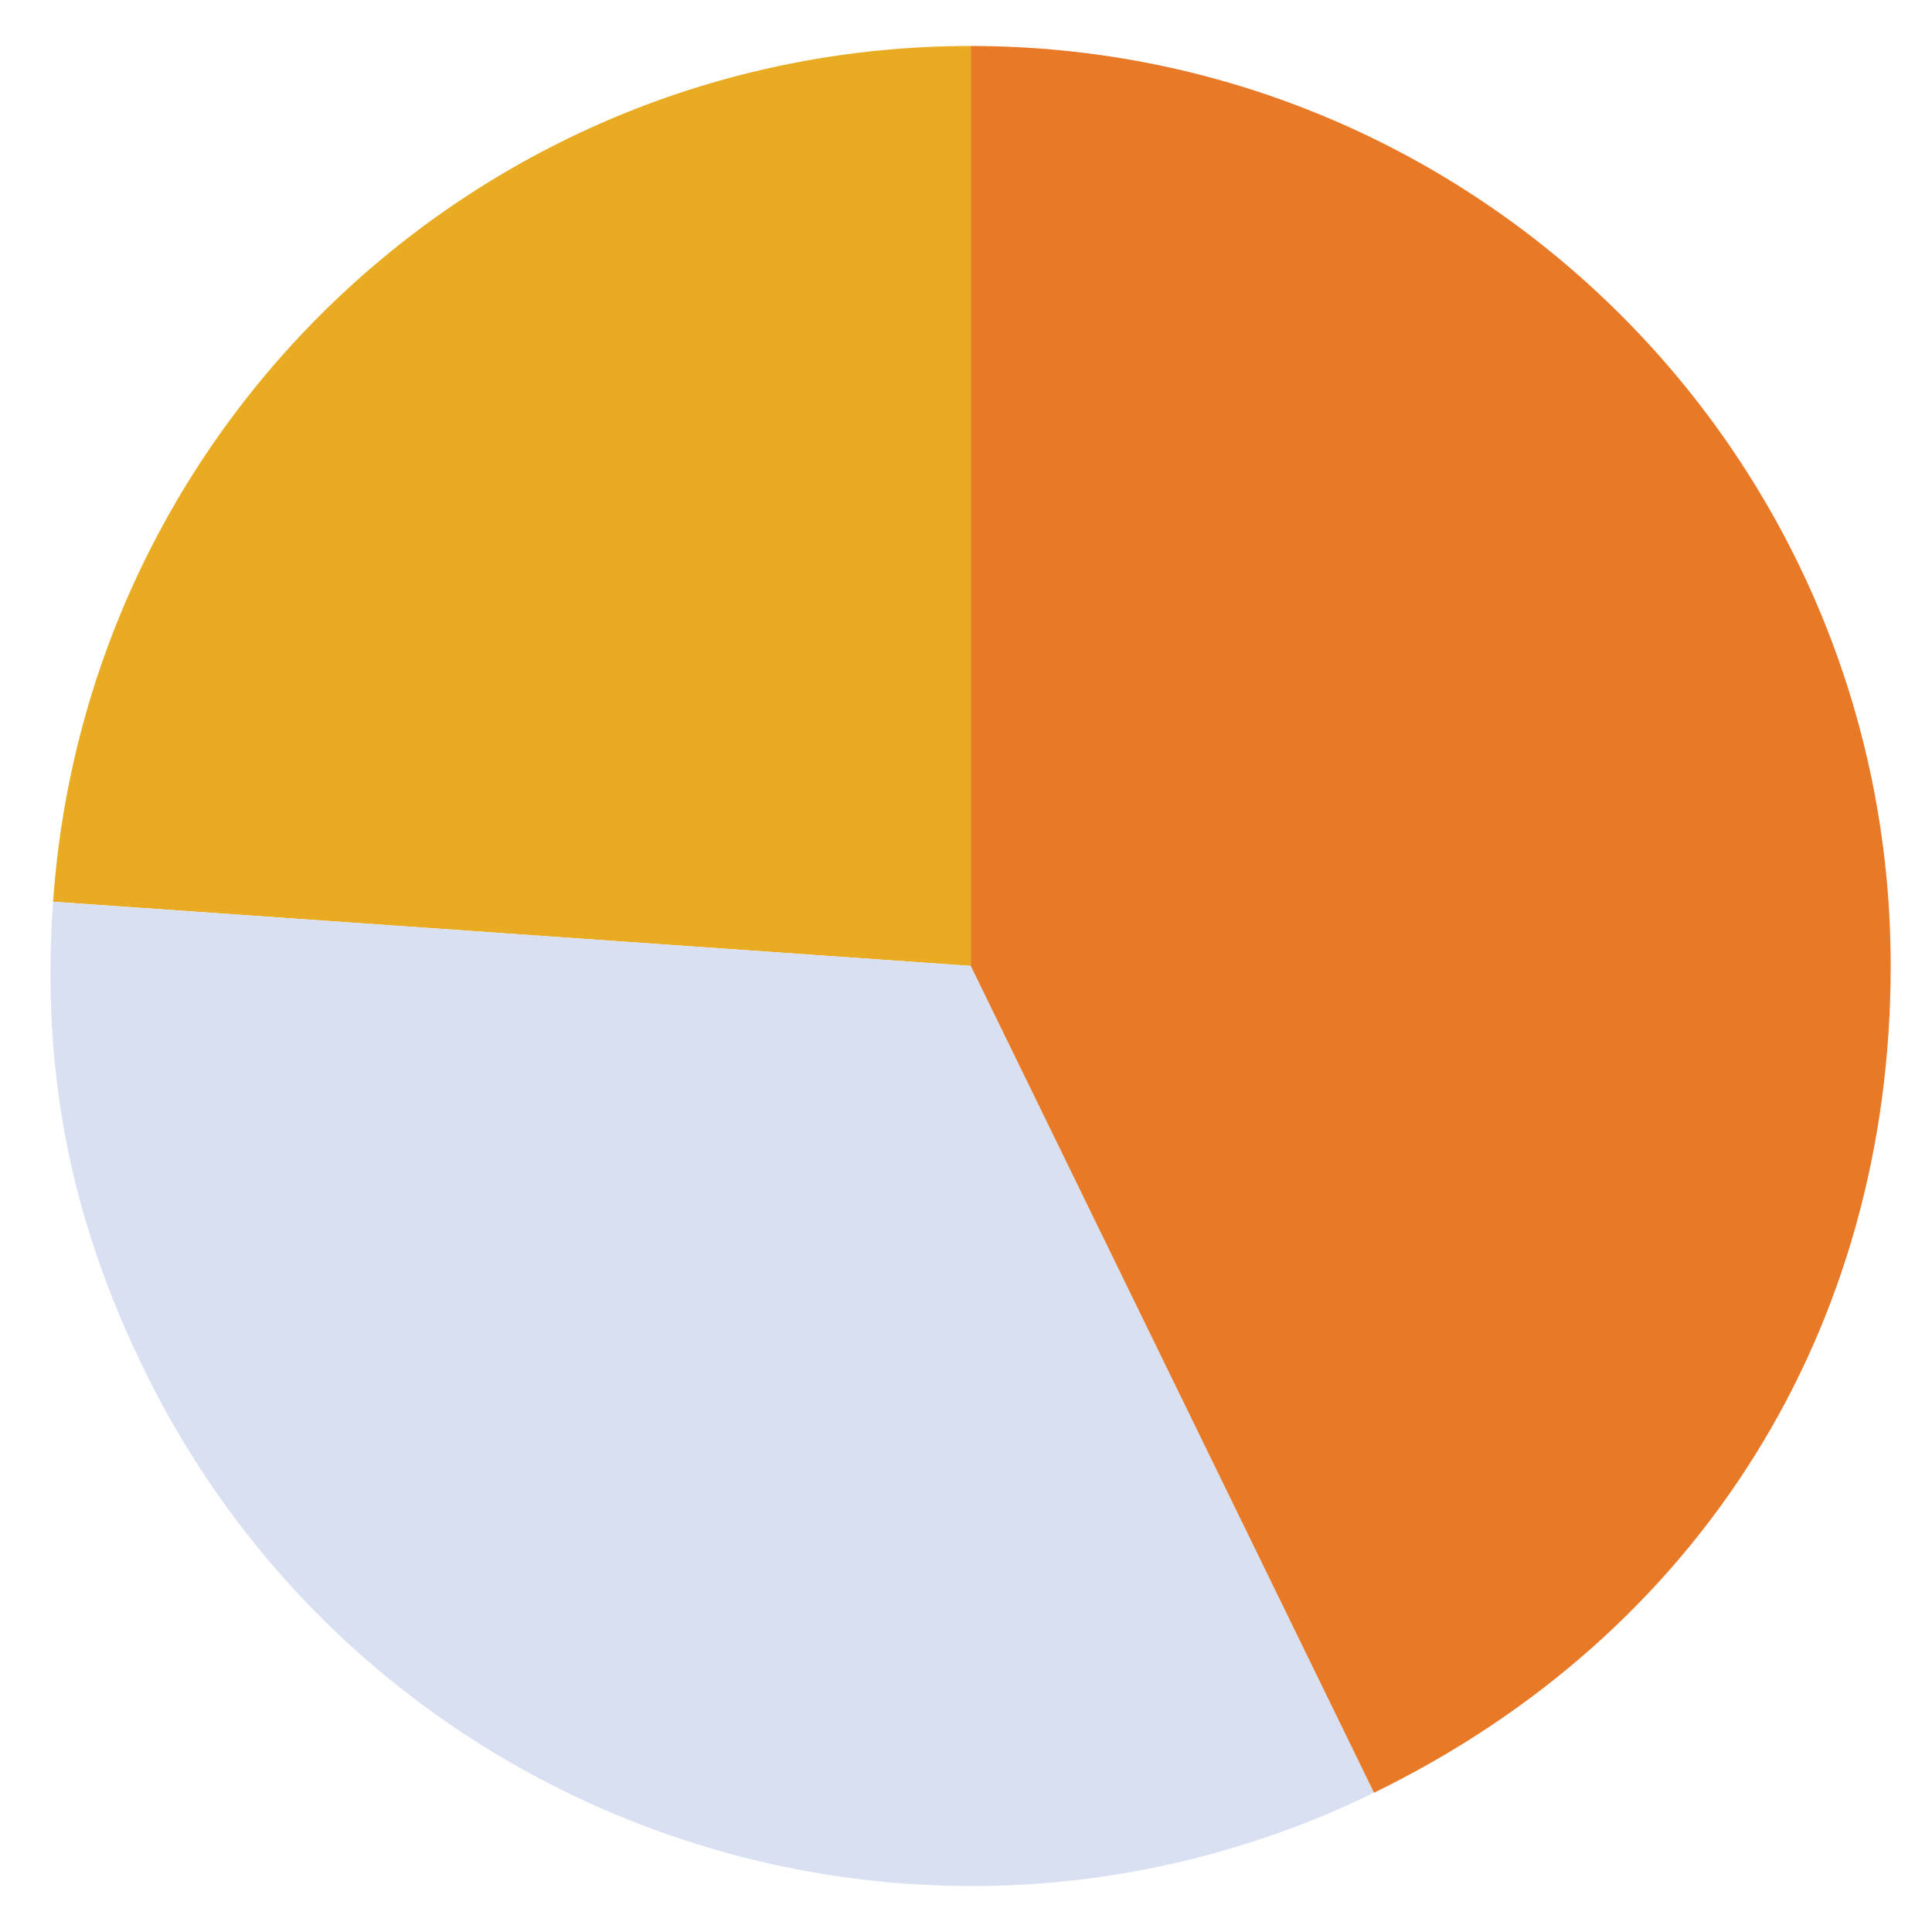 <?xml version="1.0" encoding="utf-8"?>
<!-- Generator: Adobe Illustrator 28.2.0, SVG Export Plug-In . SVG Version: 6.00 Build 0)  -->
<svg version="1.1" id="Layer_1" xmlns="http://www.w3.org/2000/svg" xmlns:xlink="http://www.w3.org/1999/xlink" x="0px" y="0px"
	 viewBox="0 0 62.362 62.362" style="enable-background:new 0 0 62.362 62.362;" xml:space="preserve">
<style type="text/css">
	.st0{display:none;}
	.st1{display:inline;fill:#FEDFA3;}
	.st2{display:inline;fill:#FDD17B;}
	.st3{display:inline;fill:#FAB812;}
	.st4{display:inline;opacity:0.5;fill:#F57E25;enable-background:new    ;}
	.st5{display:inline;}
	.st6{fill:#FFE6B8;}
	.st7{fill:#FDD17B;}
	.st8{fill:#FAB812;}
	.st9{fill-rule:evenodd;clip-rule:evenodd;fill:#E9AB21;}
	.st10{fill-rule:evenodd;clip-rule:evenodd;fill:#D8E0F2;}
	.st11{fill:#E87927;}
</style>
<g id="Phase_1_-_Do" class="st0">
	<path class="st1" d="M-39.685,31.181c0,23.544,11.491,44.394,29.16,57.281l41.696-57.39h-70.854
		C-39.682,31.109-39.685,31.145-39.685,31.181z"/>
	<path class="st2" d="M85.067,13.56l-53.896,17.512L-2.195,76.998c9.365,6.834,20.896,10.876,33.377,10.876
		c31.311,0,56.693-25.382,56.693-56.693C87.874,25.027,86.881,19.108,85.067,13.56z"/>
	<path class="st3" d="M31.171,31.072l60.636-19.702C83.472-14.152,59.487-32.598,31.181-32.598
		c-35.188,0-63.718,28.496-63.777,63.671C-32.596,31.072,31.171,31.072,31.171,31.072z"/>
</g>
<g id="Phase_3_-_Lead" class="st0">
	<path class="st1" d="M31.181,102.047c39.138,0,70.866-31.728,70.866-70.866
		c0-11.149-2.582-21.692-7.169-31.076l-63.706,31.071h-70.858c0,0.002-0,0.003-0,0.004
		C-39.685,70.319-7.957,102.047,31.181,102.047z"/>
	<path class="st2" d="M31.173,31.177L82.138,6.319C72.926-12.528,53.572-25.512,31.181-25.512
		c-19.566,0-36.817,9.912-47.006,24.988L31.173,31.177z"/>
	<path class="st3" d="M-32.598,31.177h63.771L-21.7-4.487C-28.58,5.693-32.597,17.966-32.598,31.177z"/>
</g>
<g id="Winslow_Learning" class="st0">
	<circle class="st4" cx="31.181" cy="31.181" r="49.606"/>
	<g class="st5">
		<g>
			<path class="st6" d="M31.175,31.175l35.43,61.367c-33.892,19.568-77.229,7.955-96.797-25.937
				c-6.516-11.286-9.493-22.398-9.493-35.43C-39.685,31.175,31.175,31.175,31.175,31.175z"/>
		</g>
	</g>
	<g class="st5">
		<g>
			<path class="st7" d="M31.175,31.175l35.43-61.367c33.892,19.567,45.504,62.905,25.937,96.797
				C86.026,77.891,77.891,86.026,66.605,92.542L31.175,31.175z"/>
		</g>
	</g>
	<g class="st5">
		<g>
			<path class="st8" d="M31.175,31.175h-70.86c0-39.135,31.725-70.86,70.86-70.86
				c13.032,0,24.144,2.977,35.43,9.493L31.175,31.175z"/>
		</g>
	</g>
</g>
<g>
	<g>
	</g>
	<g>
		<g>
			<path class="st9" d="M31.335,31.178L1.714,29.106C2.803,13.532,15.723,1.484,31.335,1.484V31.178z"/>
		</g>
	</g>
	<g>
		<g>
			<path class="st10" d="M31.335,31.178l13.017,26.689c-14.74,7.189-32.516,1.068-39.705-13.672
				c-2.394-4.908-3.314-9.641-2.933-15.088L31.335,31.178z"/>
		</g>
	</g>
	<g>
		<g>
			<path class="st11" d="M31.335,31.178V1.484c16.399,0,29.694,13.294,29.694,29.694
				c0,11.709-6.153,21.556-16.677,26.689L31.335,31.178z"/>
		</g>
	</g>
</g>
<g>
	<g>
	</g>
	<g>
	</g>
	<g>
	</g>
	<g>
	</g>
</g>
</svg>
